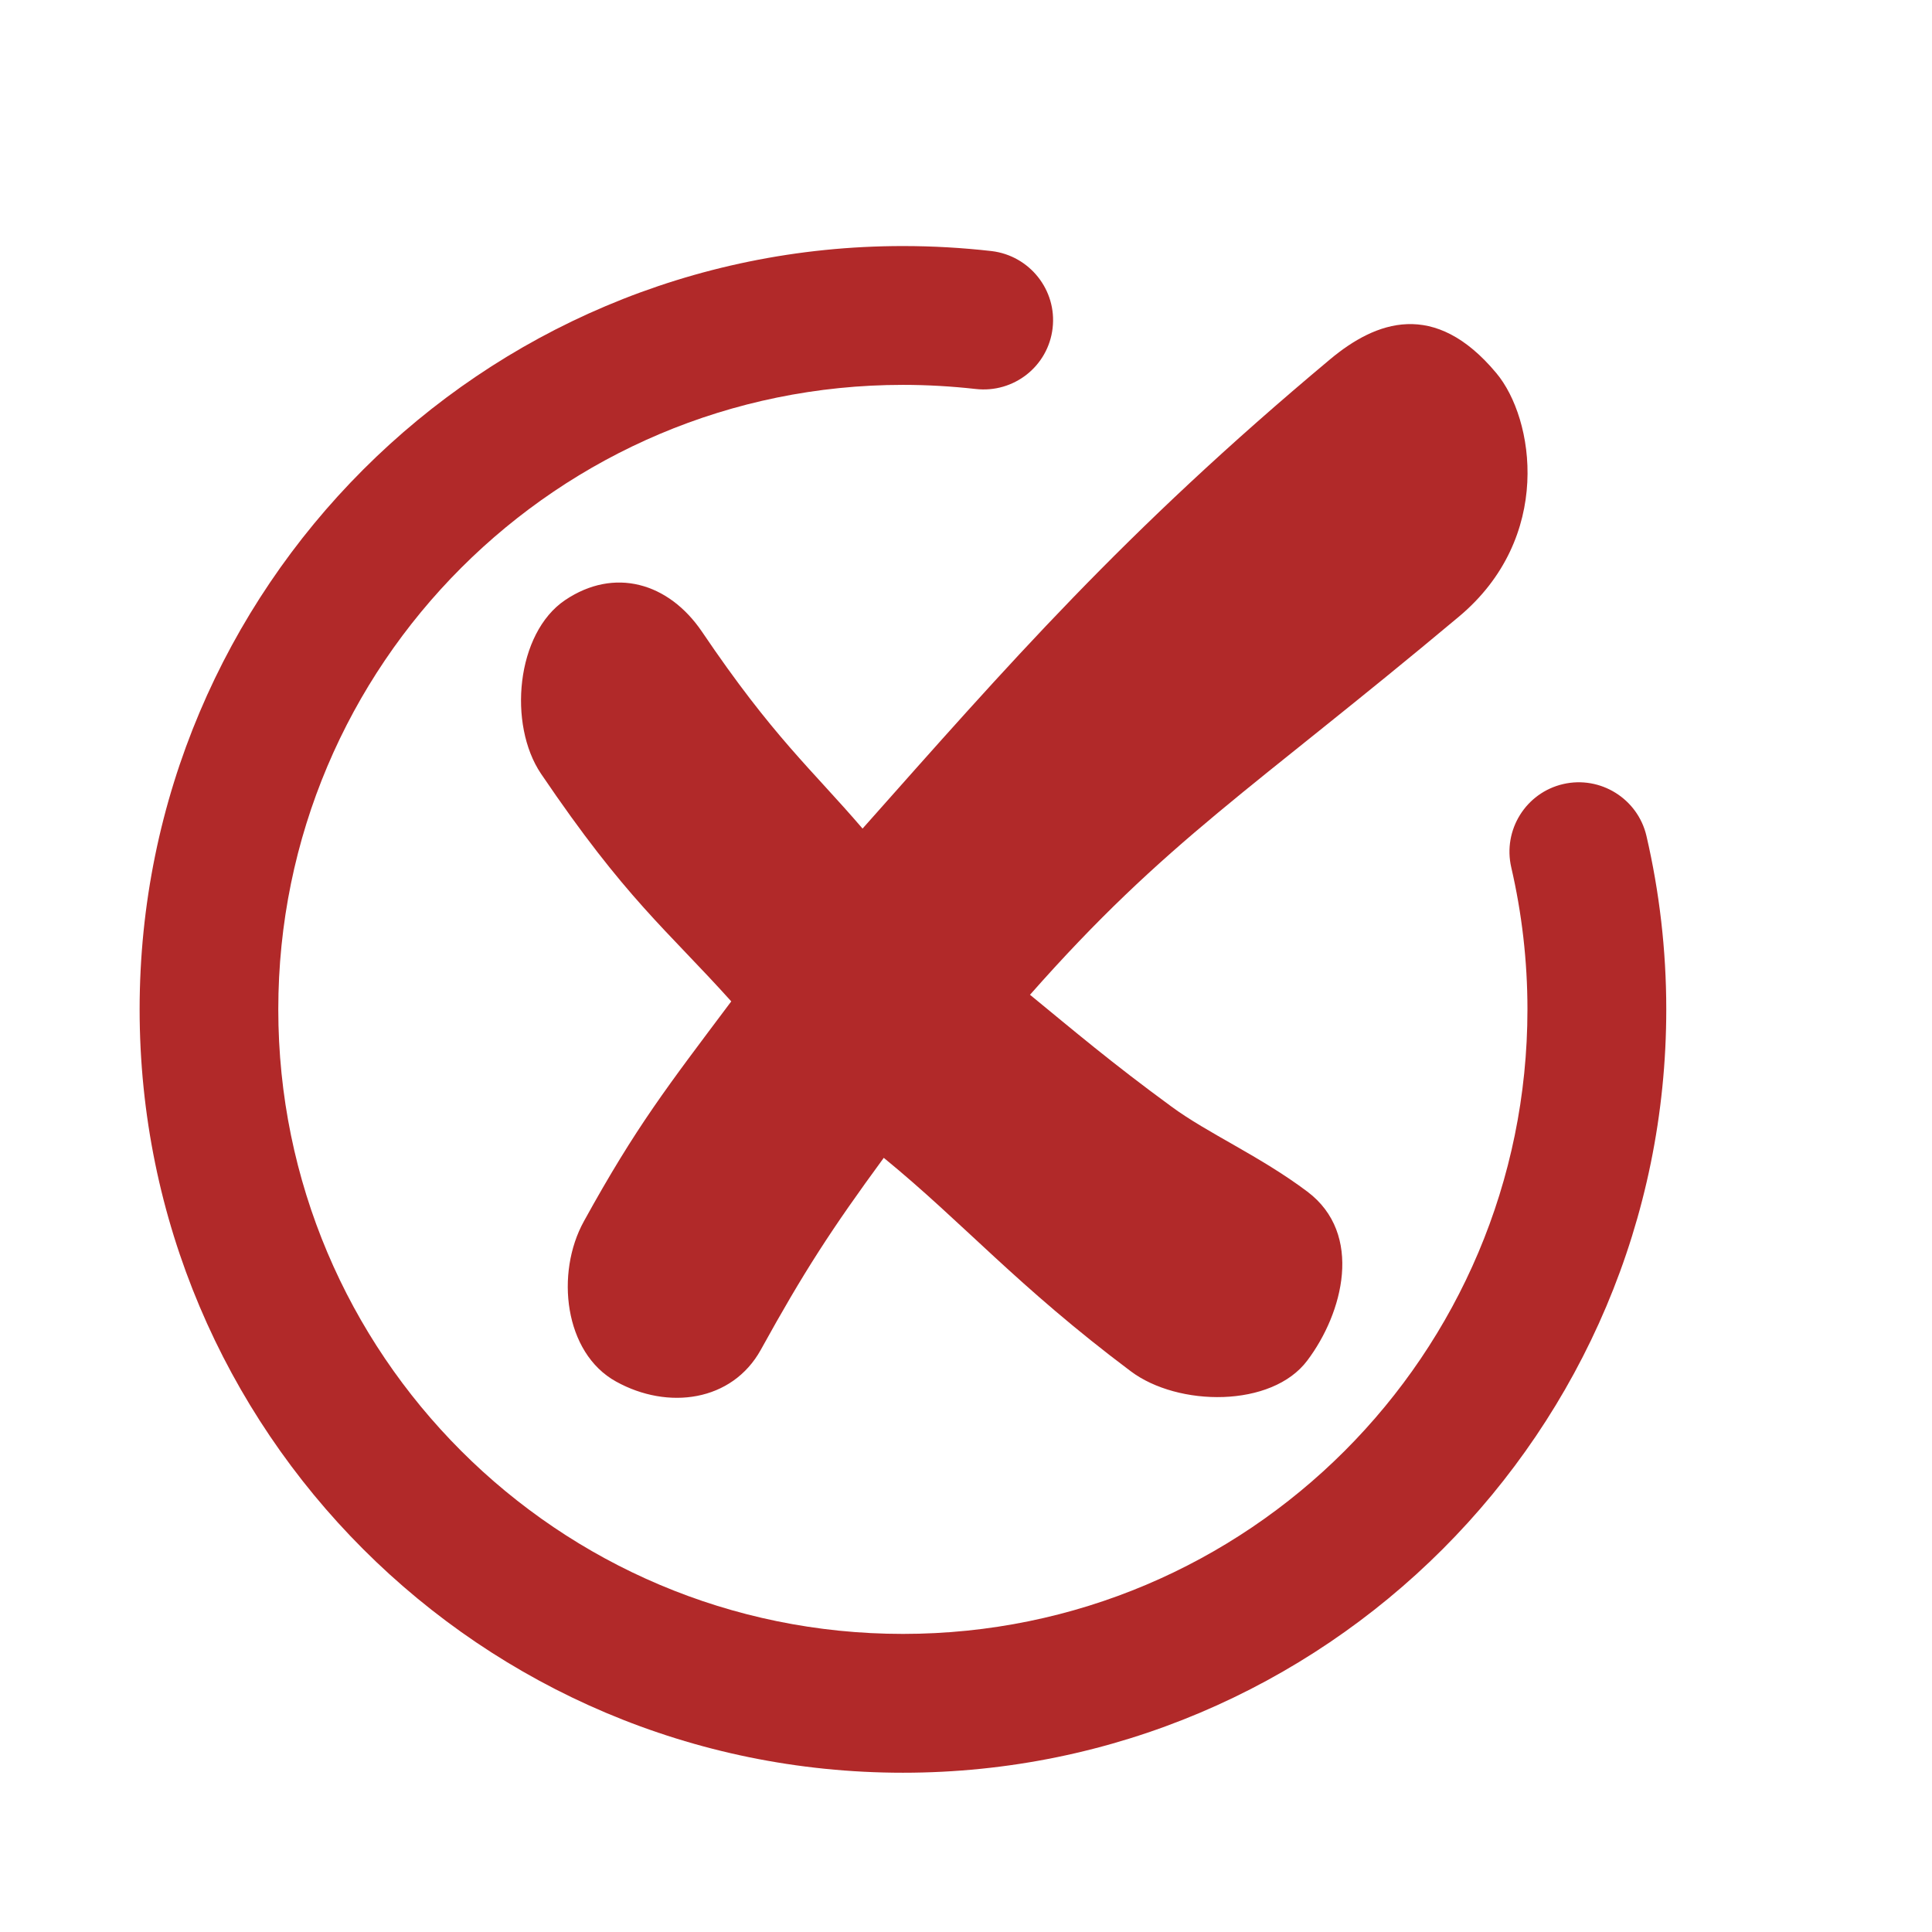 <svg xmlns="http://www.w3.org/2000/svg" xmlns:xlink="http://www.w3.org/1999/xlink" width="64" zoomAndPan="magnify" viewBox="0 0 48 48" height="64" preserveAspectRatio="xMidYMid meet" version="1.0"><path fill="#b12929" d="M 22.434 9.562 C 13.863 9.562 6.914 16.508 6.914 25.078 C 6.914 33.648 13.863 40.594 22.434 40.594 C 31.004 40.594 37.949 33.648 37.949 25.078 C 37.949 23.863 37.809 22.684 37.547 21.551 C 37.332 20.621 37.91 19.695 38.836 19.48 C 39.762 19.266 40.691 19.844 40.906 20.77 C 41.227 22.156 41.398 23.598 41.398 25.078 C 41.398 35.551 32.906 44.043 22.434 44.043 C 11.957 44.043 3.469 35.551 3.469 25.078 C 3.469 14.605 11.957 6.113 22.434 6.113 C 23.176 6.113 23.914 6.156 24.637 6.238 C 25.582 6.352 26.262 7.207 26.152 8.152 C 26.043 9.098 25.188 9.773 24.238 9.664 C 23.648 9.598 23.043 9.562 22.434 9.562 Z M 22.434 9.562 " fill-opacity="1" fill-rule="evenodd"/><path fill="#b12929" d="M 37.176 9.27 C 38.121 10.398 38.594 13.359 36.242 15.324 C 31.09 19.637 28.977 20.875 25.59 24.715 C 26.691 25.617 27.605 26.395 29.098 27.488 C 30.008 28.16 31.301 28.719 32.48 29.605 C 33.883 30.66 33.367 32.625 32.48 33.801 C 31.598 34.98 29.266 34.953 28.09 34.066 C 25.258 31.941 23.945 30.391 21.957 28.766 C 20.652 30.547 19.973 31.594 18.902 33.535 C 18.188 34.824 16.594 35.039 15.305 34.324 C 14.016 33.613 13.793 31.629 14.508 30.34 C 15.809 27.98 16.578 27 18.168 24.879 C 16.543 23.074 15.555 22.344 13.441 19.223 C 12.617 18 12.82 15.734 14.039 14.91 C 15.262 14.086 16.609 14.473 17.438 15.691 C 19.211 18.316 20.168 19.113 21.43 20.586 C 25.043 16.52 27.895 13.234 33.047 8.926 C 34.18 7.98 35.641 7.43 37.176 9.27 Z M 37.176 9.27 " fill-opacity="1" fill-rule="evenodd"/></svg>
